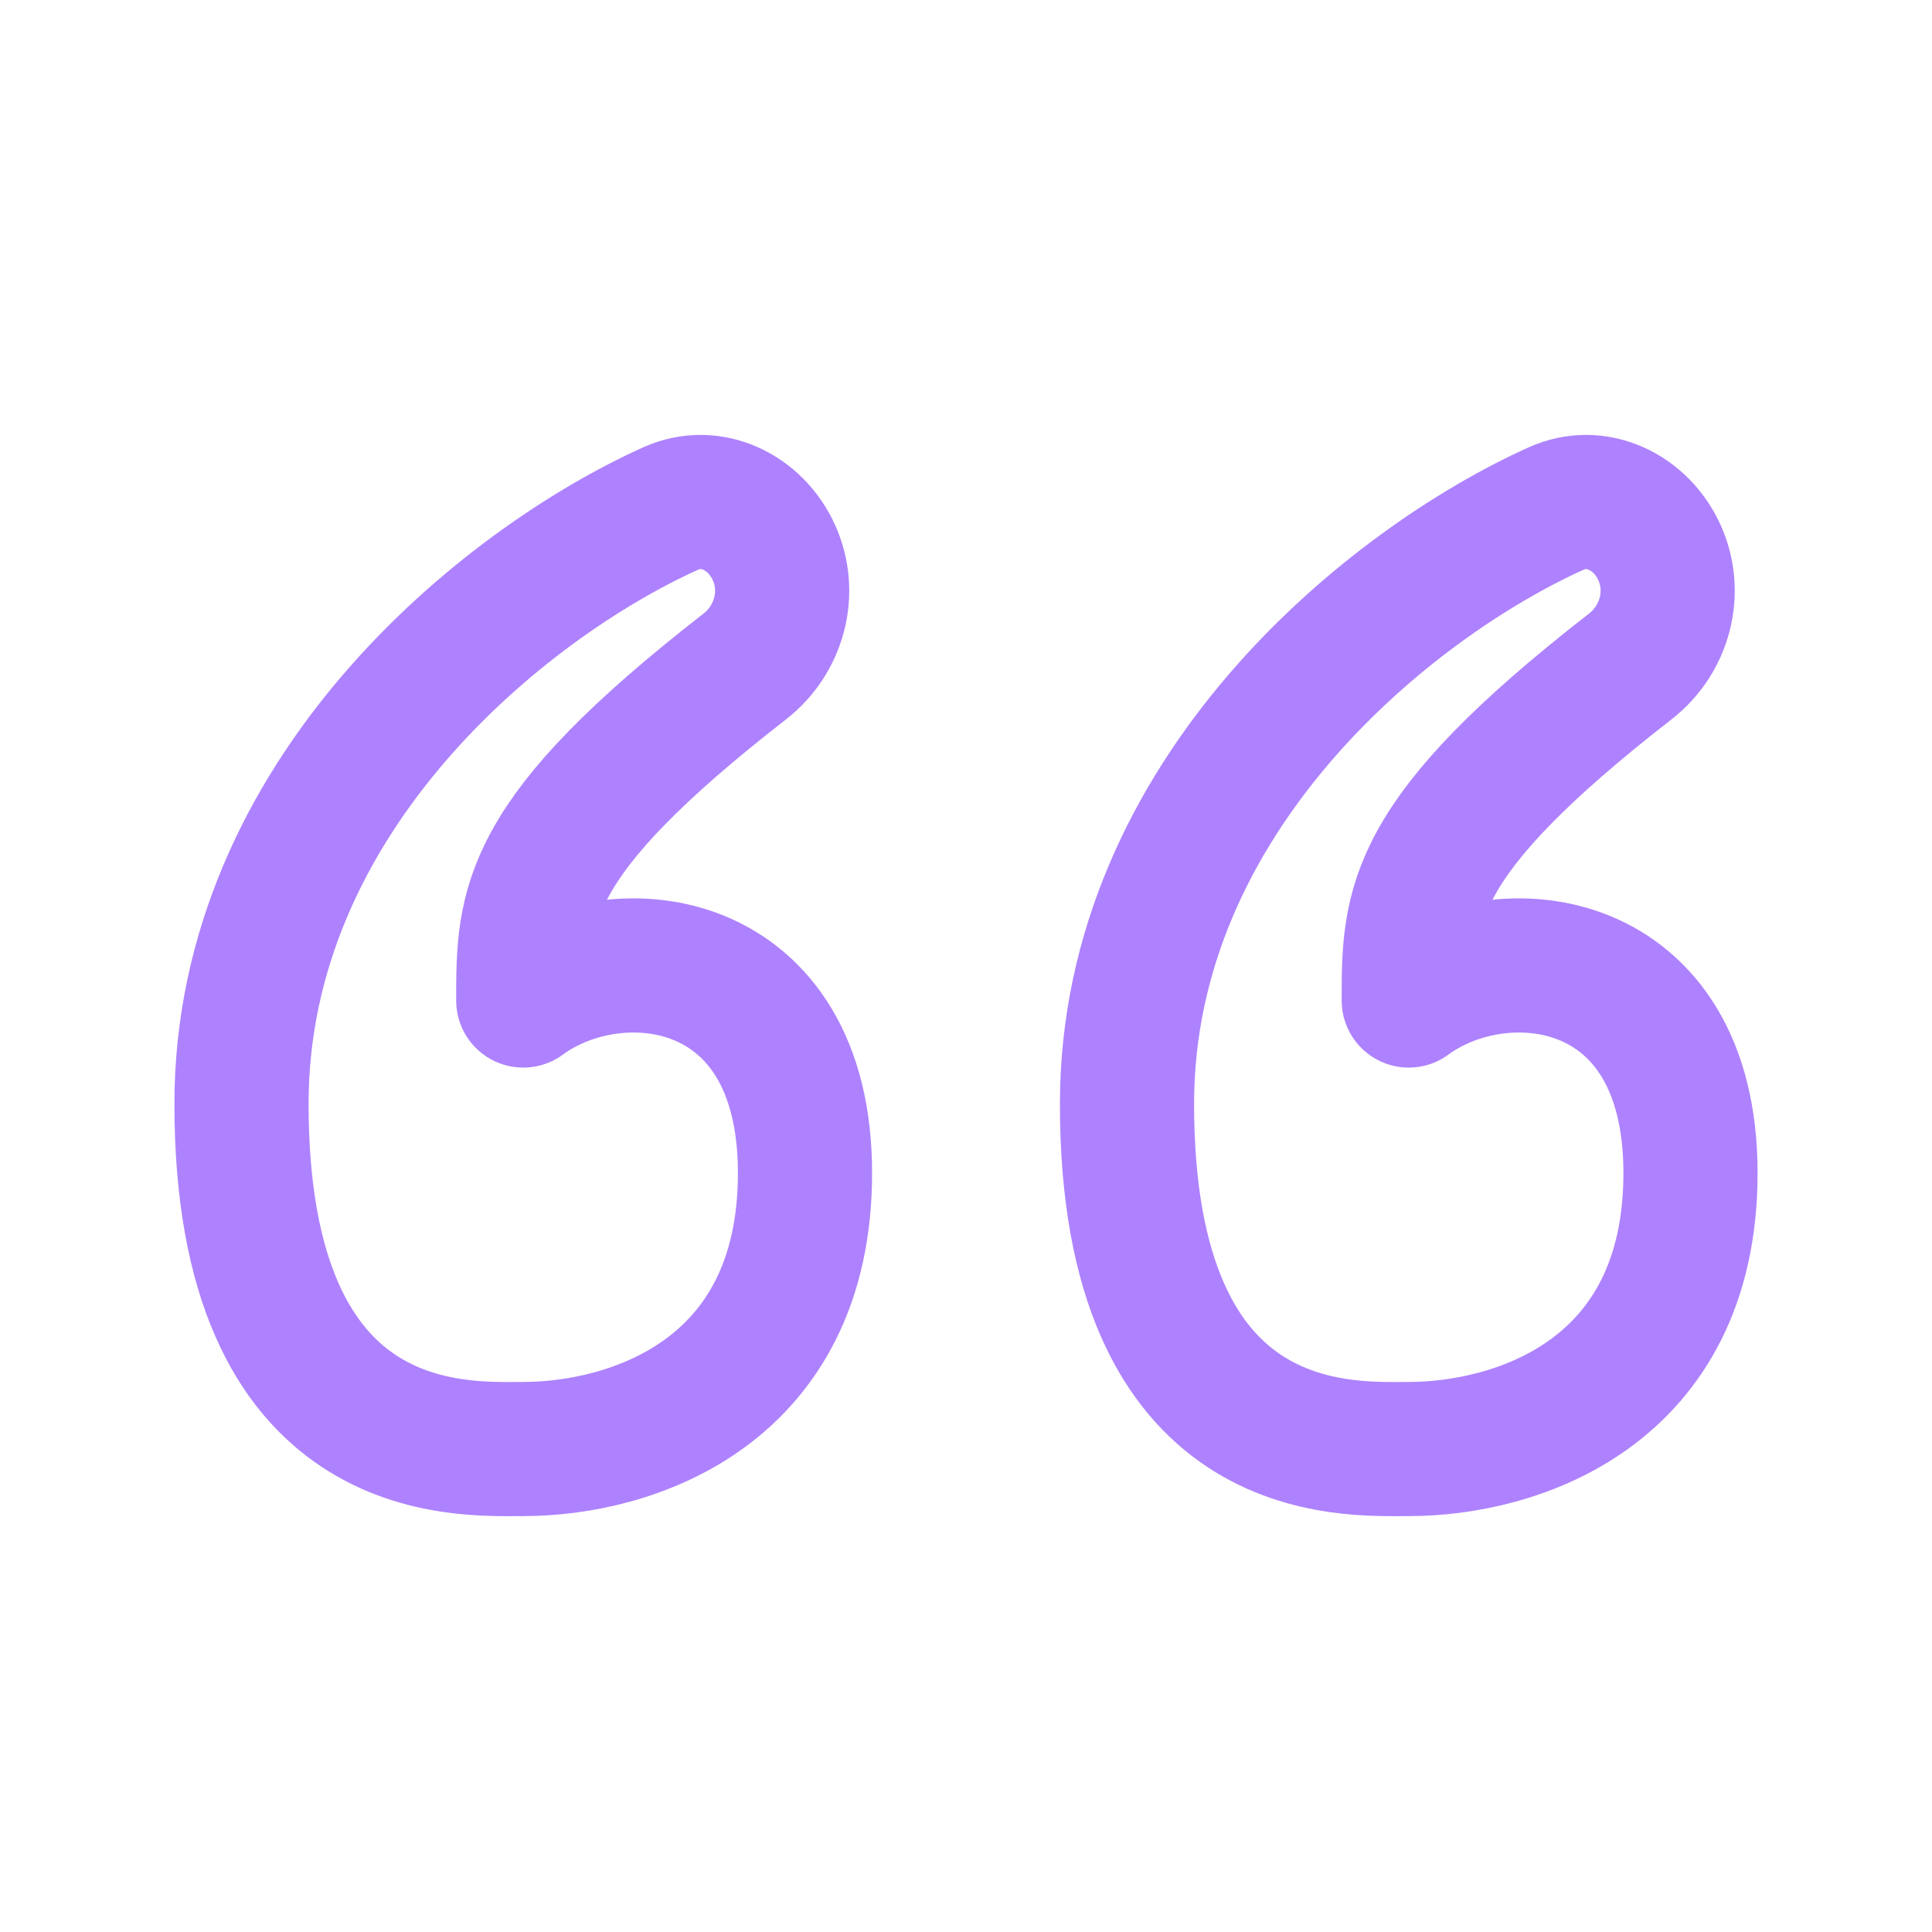<svg width="72" height="72" viewBox="0 0 72 72" fill="none" xmlns="http://www.w3.org/2000/svg">
<path d="M9 41.144C9 29.634 18.796 21.744 24.996 18.95C26.502 18.271 28.159 19.085 28.841 20.59C29.517 22.078 29.046 23.834 27.756 24.837C19.5 31.261 19.5 33.726 19.5 37.286C23 34.715 30 35.486 30 43.715C30 51.944 23.484 54.001 19.5 54.001C17.167 54.001 9 54.515 9 41.144Z" stroke="#AE82FE" stroke-width="5" stroke-linecap="round" stroke-linejoin="round"/>
<path d="M42 41.144C42 29.634 51.796 21.744 57.996 18.95C59.502 18.271 61.159 19.085 61.842 20.59C62.517 22.078 62.046 23.834 60.756 24.837C52.5 31.261 52.5 33.726 52.5 37.286C56 34.715 63 35.486 63 43.715C63 51.944 56.484 54.001 52.5 54.001C50.167 54.001 42 54.515 42 41.144Z" stroke="#AE82FE" stroke-width="5" stroke-linecap="round" stroke-linejoin="round"/>
</svg>
